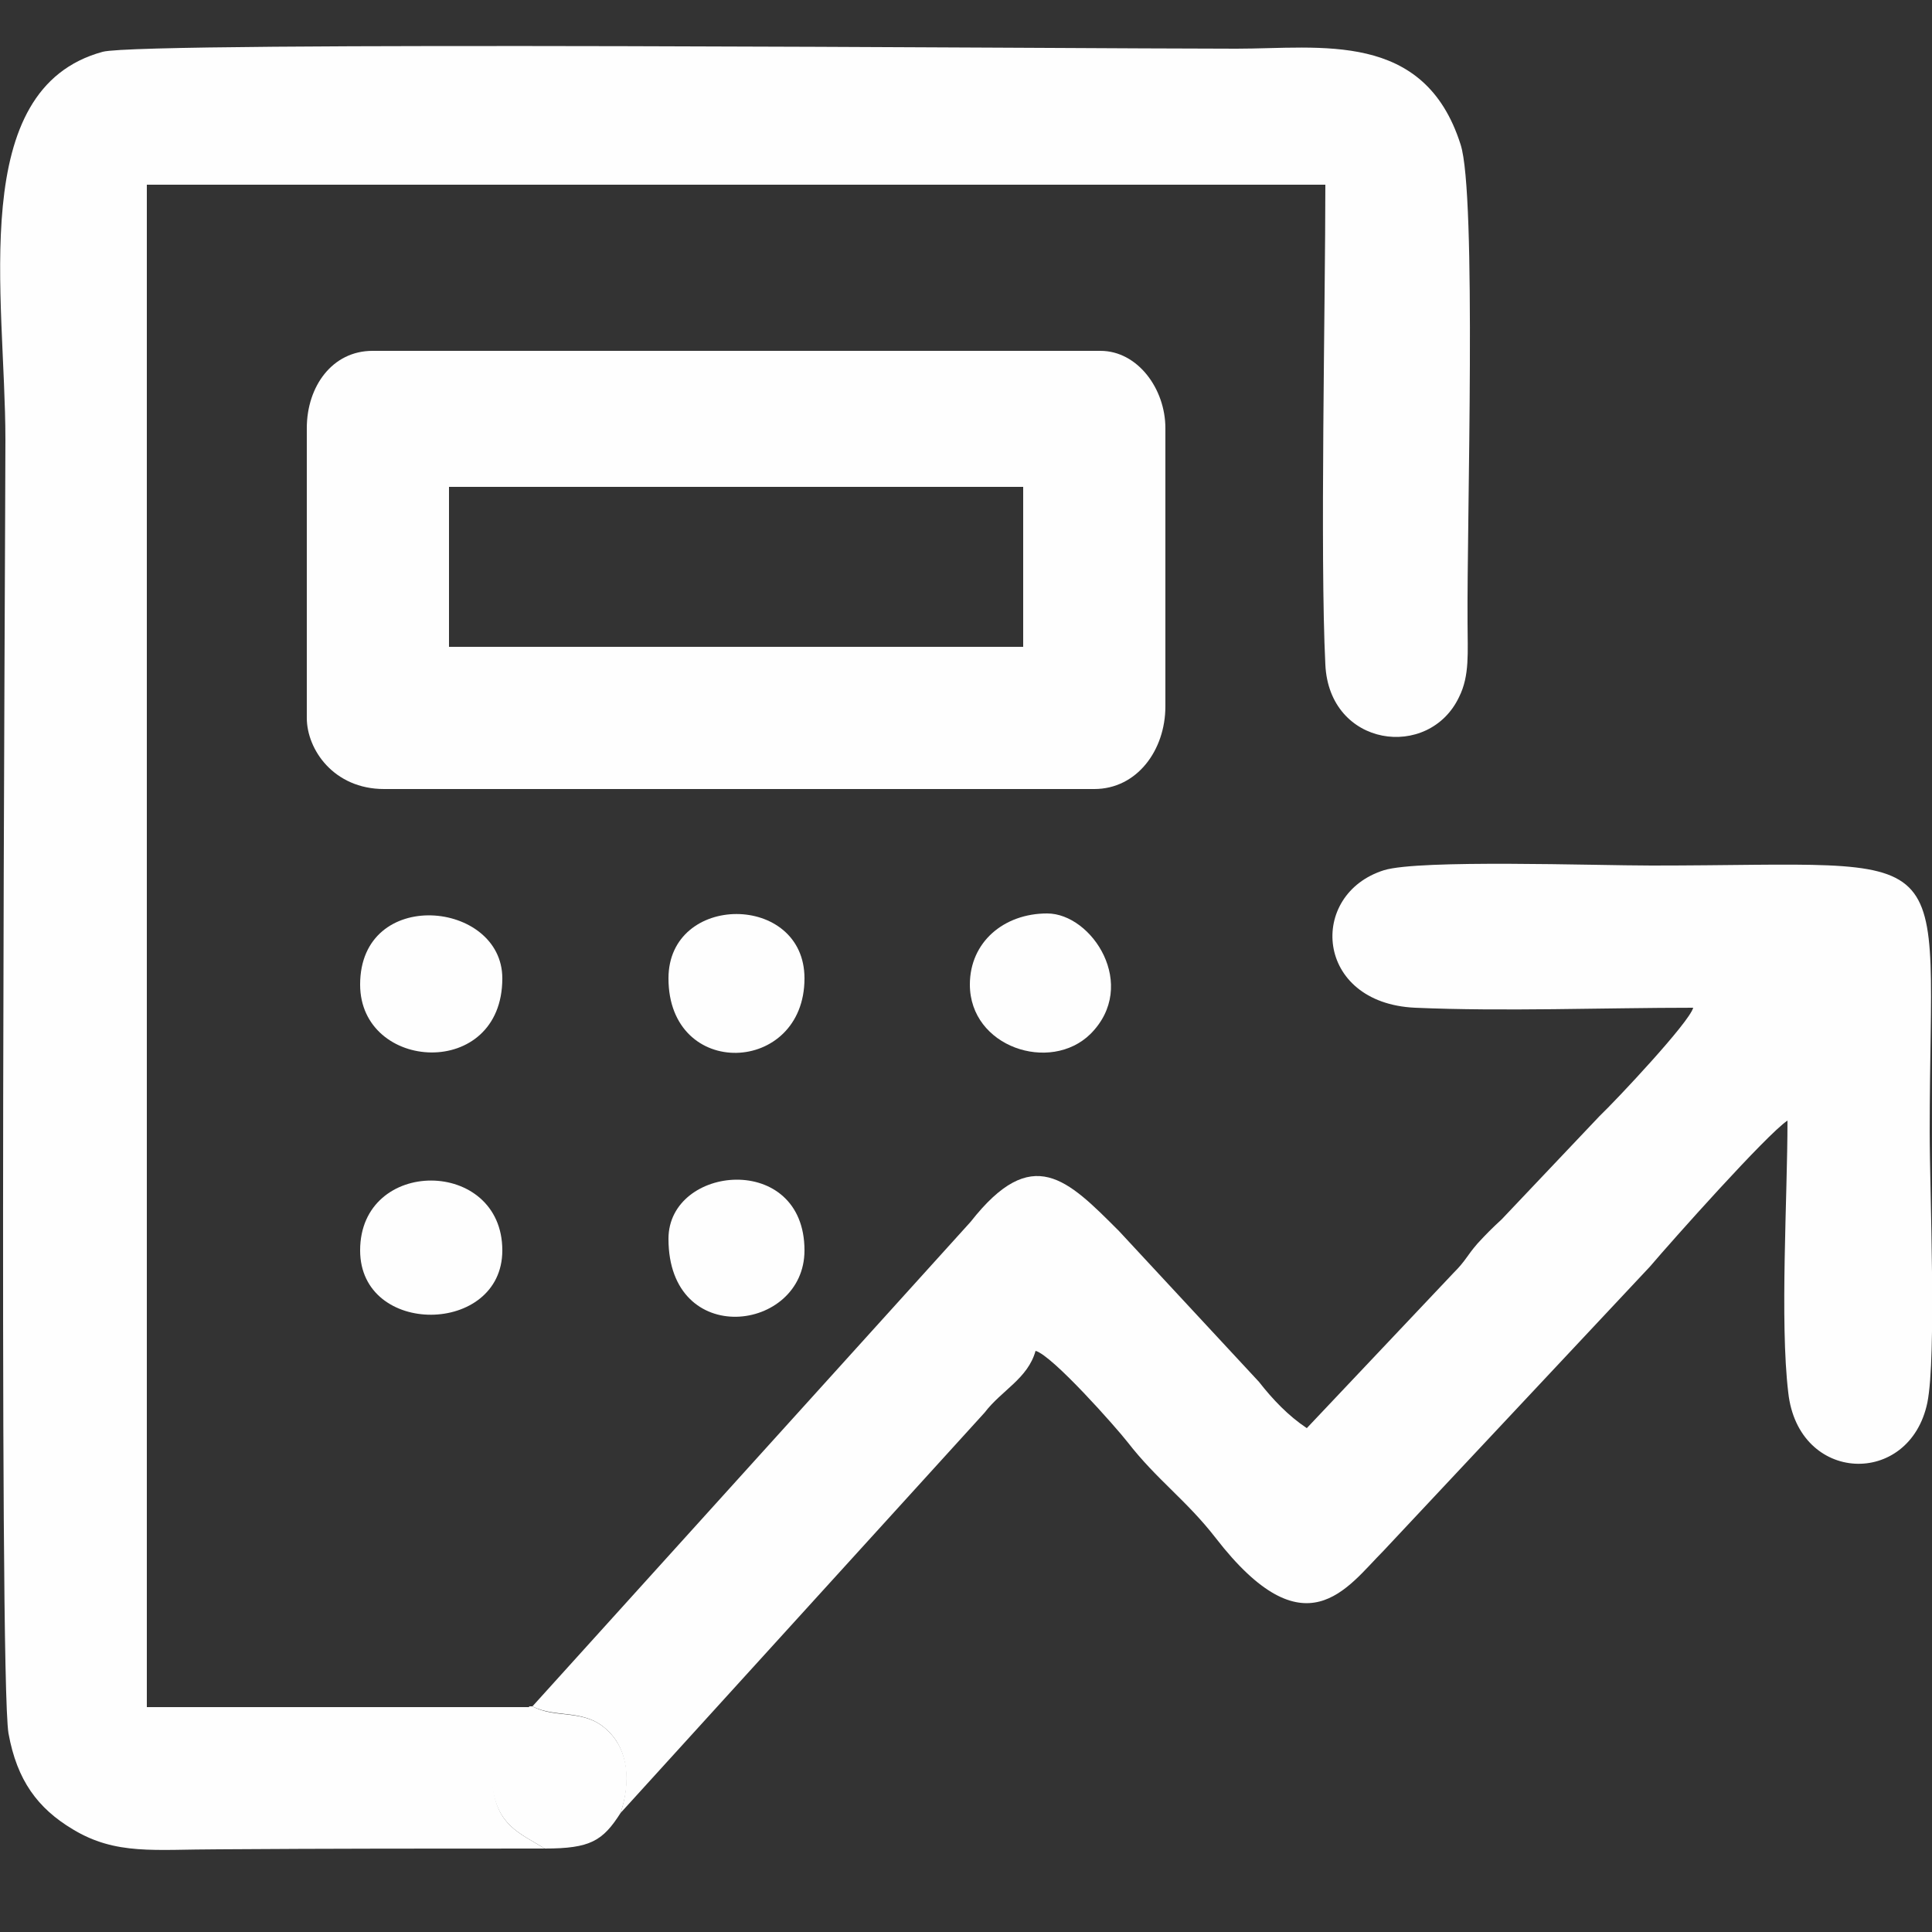 <?xml version="1.0" encoding="utf-8"?>
<!-- Generator: Adobe Illustrator 17.1.0, SVG Export Plug-In . SVG Version: 6.00 Build 0)  -->
<!DOCTYPE svg PUBLIC "-//W3C//DTD SVG 1.1//EN" "http://www.w3.org/Graphics/SVG/1.1/DTD/svg11.dtd">
<svg version="1.1" id="Réteg_1" xmlns="http://www.w3.org/2000/svg" xmlns:xlink="http://www.w3.org/1999/xlink" x="0px" y="0px"
	 viewBox="0 0 250 250" enable-background="new 0 0 250 250" xml:space="preserve">
<rect x="0" y="0" width="250" height="250" fill="#333333" stroke="none"/>
<g>
	<path fill-rule="evenodd" clip-rule="evenodd" fill="#FEFEFE" d="M70.5,239.2c-3.3-2-6.1-3-6.7-7.9c-0.7-5.2,2.8-7,4.8-10.4H19
		V23.9h152.5c0,15.3-0.7,48.1,0,62.1c0.5,10.7,13.4,12.4,17.3,4.2c1.4-2.8,1.1-5.8,1.1-9.6c-0.1-13,1.2-55.5-0.9-61.9
		c-4.7-14.8-18.1-12.4-29-12.4c-21.1,0-141.4-1-146.7,0.4C-4.4,11.5,0.7,38.4,0.7,56.9c0,11.7-0.9,159.9,0.4,167.4
		c1.1,6.1,3.8,9.7,8.3,12.4c5.6,3.4,10.6,2.6,18.9,2.6C42.3,239.2,56.4,239.2,70.5,239.2"/>
	<path fill-rule="evenodd" clip-rule="evenodd" fill="#FEFEFE" d="M68.9,220.8c3.1,1.6,6.8,0.2,9.8,3.2c2.6,2.5,2.9,6.6,1.6,10.6
		l47.1-51.8c2.2-2.9,5.6-4.4,6.6-8c2.2,0.6,10.5,10,11.9,11.8c3.8,4.9,7.6,7.5,11.4,12.4c11.6,15,17,6.4,21.7,1.7l34.5-36.8
		c2.8-3.3,15.1-17.1,17.8-18.9c0,9.9-1,26,0.1,35.2c1.3,11.8,15.7,12.3,18,1.3c1.2-6,0.3-27.4,0.3-35c0-38.5,4.8-34.5-36-34.5
		c-7.3,0-30-0.8-34.6,0.6c-9.9,3.1-9,17.2,4,17.8c11.5,0.5,24.4,0,36,0c-0.5,1.9-10,12-12.1,14l-12.7,13.4c-1.2,1.1-2,1.9-3.1,3.1
		c-1.4,1.6-1.5,2.2-3.1,3.8l-19,20.1c-2.4-1.6-4.4-3.7-6.2-6l-18.1-19.5c-6.7-6.7-11.2-11.4-19.2-1.2L68.9,220.8z"/>
	<path fill-rule="evenodd" clip-rule="evenodd" fill="#FEFEFE" d="M39.7,55.4v37.5c0,4.1,3.5,9.2,10,9.2h91.9c5.5,0,9.2-5,9.2-10.7
		v-36c0-5.1-3.6-10-8.4-10H48.2C43,45.4,39.7,50,39.7,55.4 M58.1,63h74.3v20.7H58.1V63z"/>
	<path fill-rule="evenodd" clip-rule="evenodd" fill="#FEFEFE" d="M46.6,127.4c0,11.3,18.4,12.4,18.4-0.8
		C65,116.5,46.6,114.7,46.6,127.4"/>
	<path fill-rule="evenodd" clip-rule="evenodd" fill="#FEFEFE" d="M125.5,127.4c0,8.1,10.4,11.5,15.6,6.4c6.3-6.3,0.2-15.6-5.6-15.6
		C129.9,118.2,125.5,121.9,125.5,127.4"/>
	<path fill-rule="evenodd" clip-rule="evenodd" fill="#FEFEFE" d="M46.6,161.8c0,11.2,18.4,11,18.4,0
		C65,149.8,46.6,149.7,46.6,161.8"/>
	<path fill-rule="evenodd" clip-rule="evenodd" fill="#FEFEFE" d="M86.5,126.6c0,13.2,17.6,12.5,17.6,0
		C104.1,115.5,86.5,115.5,86.5,126.6"/>
	<path fill-rule="evenodd" clip-rule="evenodd" fill="#FEFEFE" d="M86.5,160.3c0,14.3,17.6,12.1,17.6,1.5
		C104.1,149,86.5,150.7,86.5,160.3"/>
	<path fill-rule="evenodd" clip-rule="evenodd" fill="#FEFEFE" d="M70.5,239.2c5.9,0,7.5-1,9.8-4.6c1.4-4.1,1-8.1-1.6-10.6
		c-3-3-6.7-1.5-9.8-3.2h-0.4c-2,3.5-5.5,5.2-4.8,10.4C64.4,236.2,67.2,237.2,70.5,239.2"/>
</g>
</svg>
